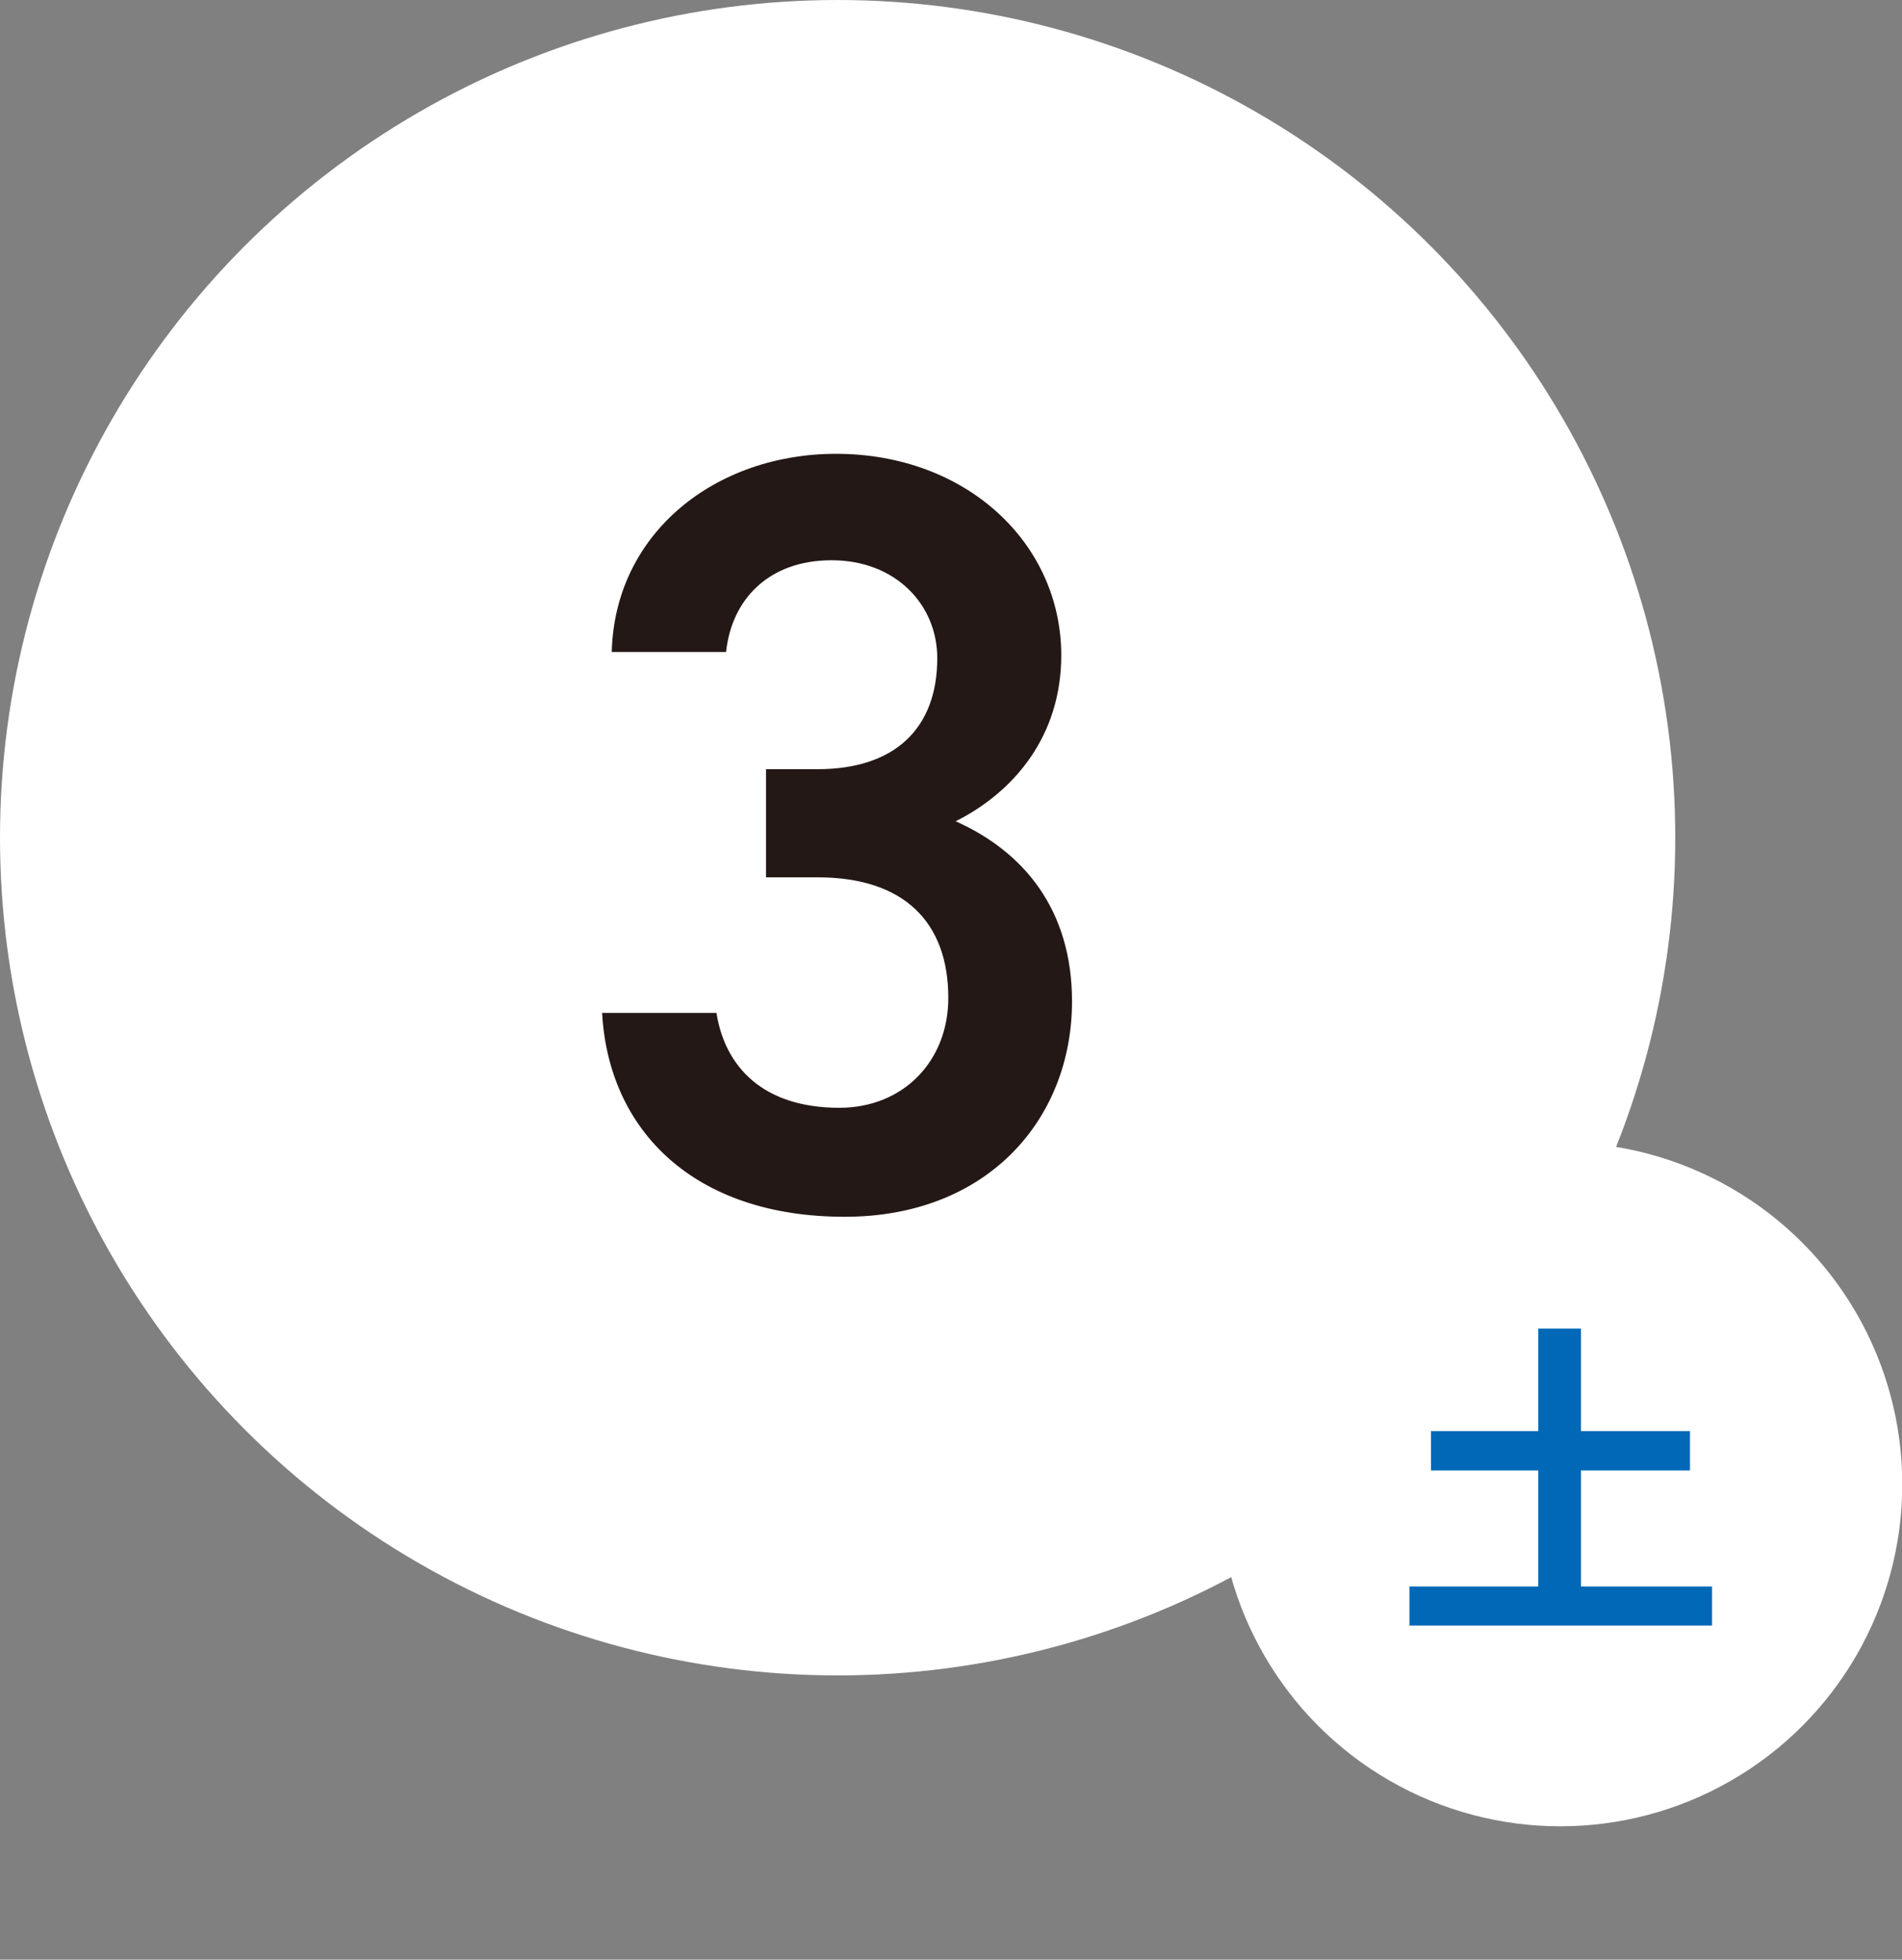 <?xml version="1.0" encoding="UTF-8"?>
<svg id="_レイヤー_3" data-name="レイヤー 3" xmlns="http://www.w3.org/2000/svg" viewBox="0 0 67.19 69.22">
  <rect x="0" y="0" width="67.19" height="69.22" fill="#808080" stroke="none"/>
  <defs>
    <style>
      .cls-1 {
        fill: #231815;
      }

      .cls-1, .cls-2, .cls-3 {
        stroke-width: 0px;
      }

      .cls-2 {
        fill: #0068b7;
      }

      .cls-3 {
        fill: #fff;
      }
    </style>
  </defs>
  <circle class="cls-3" cx="29.59" cy="29.59" r="29.59"/>
  <path class="cls-1" d="M27.05,27.17h1.83c2.74,0,4.23-1.45,4.23-3.92,0-1.9-1.48-3.46-3.73-3.46s-3.54,1.41-3.73,3.24h-4.04c.11-4.23,3.69-7,7.92-7,4.61,0,7.96,3.16,7.96,7.12,0,2.86-1.68,4.83-3.73,5.86,2.4,1.07,4.11,3.12,4.11,6.36,0,4.15-2.97,7.61-8.03,7.61-5.33,0-8.34-3.05-8.57-7.2h4.04c.3,1.9,1.64,3.35,4.34,3.35,2.28,0,3.85-1.67,3.85-3.88,0-2.67-1.56-4.26-4.61-4.26h-1.83v-3.81Z"/>
  <circle class="cls-3" cx="55.12" cy="52.43" r="12.08"/>
  <path class="cls-2" d="M60.48,56.04v1.38h-10.69v-1.38h4.55v-4.1h-3.79v-1.39h3.79v-3.62h1.51v3.62h3.85v1.39h-3.85v4.1h4.62Z"/>
</svg>